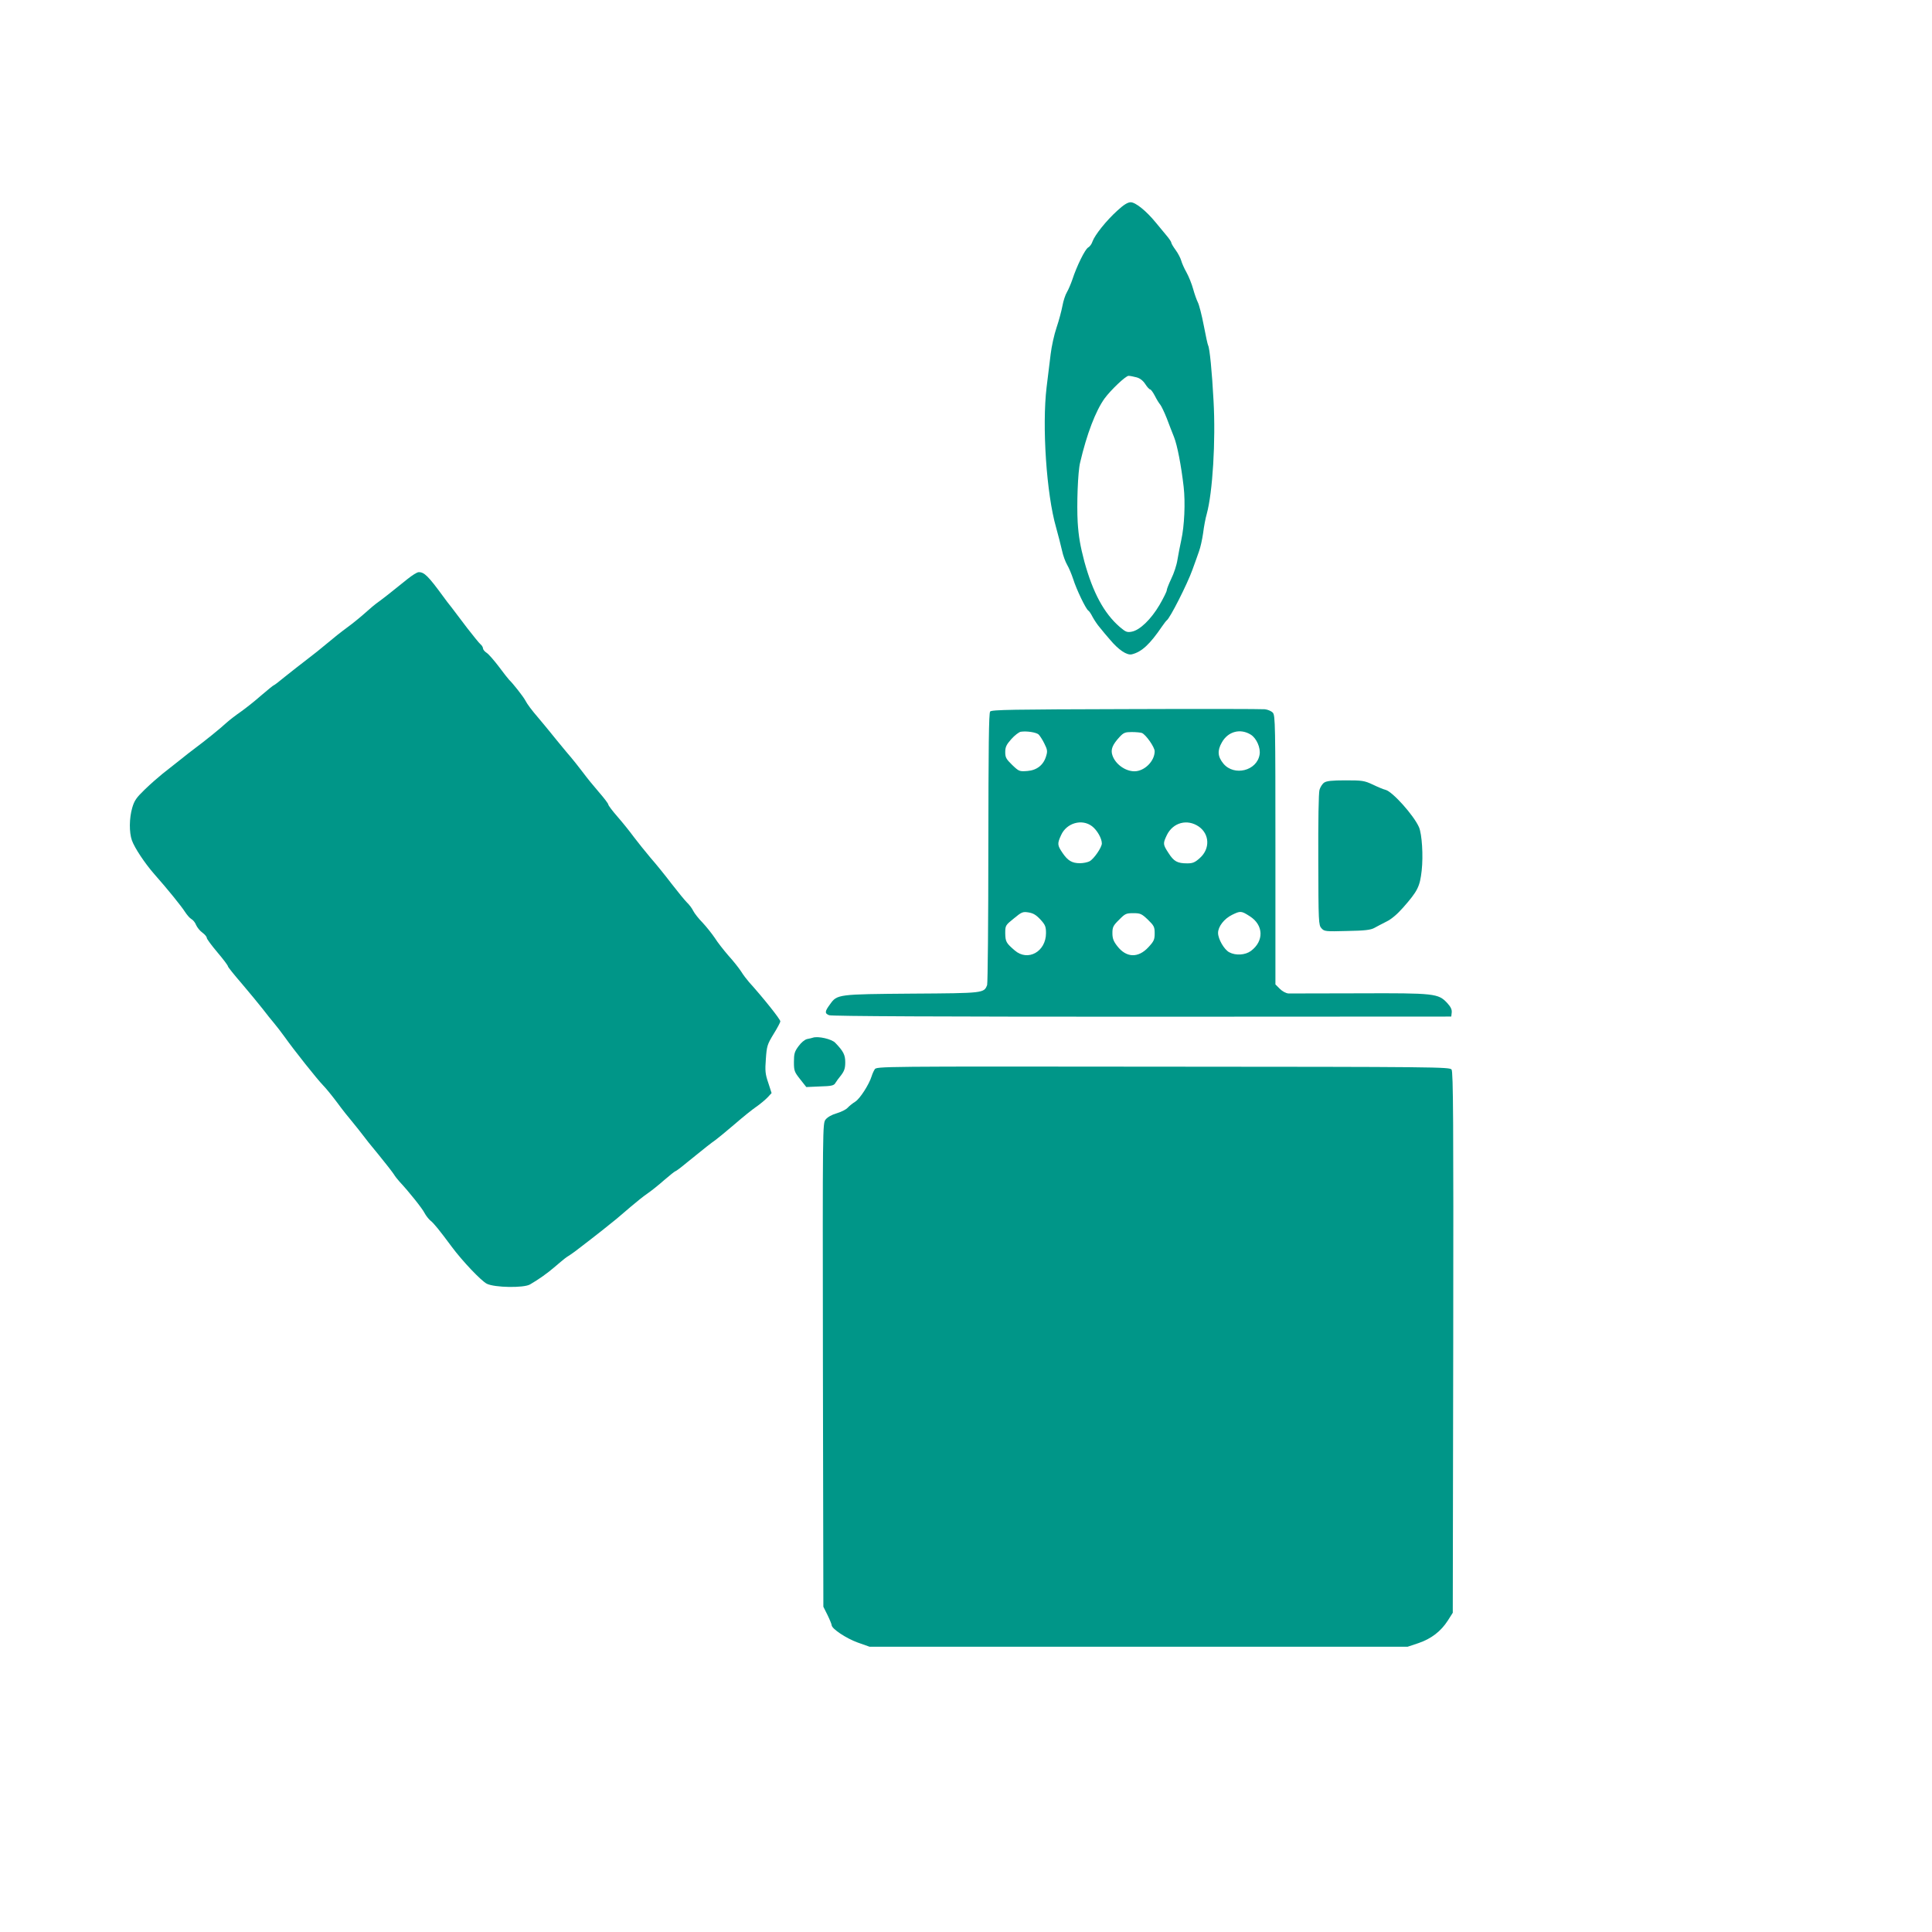 <?xml version="1.0" standalone="no"?>
<!DOCTYPE svg PUBLIC "-//W3C//DTD SVG 20010904//EN"
 "http://www.w3.org/TR/2001/REC-SVG-20010904/DTD/svg10.dtd">
<svg version="1.0" xmlns="http://www.w3.org/2000/svg"
 width="1280pt" height="1280pt" viewBox="0 0 1280 1280"
 preserveAspectRatio="xMidYMid meet">
<g transform="translate(0,1280) scale(0.1,-0.1)"
fill="#009688" stroke="none">
<path d="M7402 11404 c-72 -65 -148 -160 -164 -204 -5 -17 -19 -35 -29 -40
-20 -11 -75 -122 -104 -211 -10 -29 -26 -67 -36 -84 -11 -18 -24 -58 -30 -91
-6 -32 -23 -97 -39 -144 -16 -47 -33 -125 -39 -175 -6 -49 -18 -148 -27 -220
-31 -259 -1 -708 63 -930 14 -49 31 -118 39 -152 7 -34 23 -76 34 -95 11 -18
29 -61 40 -94 21 -68 84 -199 100 -209 6 -3 19 -23 29 -43 11 -20 32 -52 48
-70 15 -19 45 -55 67 -80 57 -68 112 -105 145 -97 65 16 119 66 200 185 13 19
27 37 31 40 21 13 137 242 170 335 16 44 36 99 44 123 9 24 21 78 27 120 5 42
16 100 24 127 39 142 60 484 45 750 -10 192 -26 351 -36 367 -3 5 -16 64 -29
133 -13 68 -31 137 -39 152 -8 16 -22 55 -31 88 -9 33 -29 83 -44 110 -16 28
-31 63 -35 78 -4 15 -20 47 -36 69 -17 23 -30 45 -30 51 0 5 -14 26 -31 46
-16 20 -49 59 -72 87 -63 77 -134 134 -166 134 -19 0 -46 -16 -89 -56z m128
-1104 c23 -6 43 -22 58 -45 12 -19 27 -35 32 -35 5 0 19 -19 31 -42 12 -24 28
-50 36 -59 8 -10 27 -50 43 -90 15 -41 37 -96 48 -124 22 -55 48 -191 64 -330
12 -105 5 -260 -16 -354 -8 -36 -19 -94 -25 -129 -5 -35 -24 -92 -41 -126 -16
-34 -30 -69 -30 -77 0 -8 -22 -52 -48 -97 -56 -95 -130 -167 -184 -177 -31 -6
-40 -2 -79 31 -105 91 -178 227 -235 434 -27 103 -38 165 -44 259 -7 119 1
336 16 396 44 189 103 343 162 425 42 57 140 150 159 150 10 0 34 -5 53 -10z"/>
<path d="M2700 8964 c-99 -80 -161 -129 -193 -152 -18 -12 -57 -45 -87 -72
-30 -27 -85 -72 -121 -98 -37 -27 -95 -73 -130 -103 -35 -30 -98 -80 -139
-111 -41 -31 -105 -82 -143 -112 -37 -31 -70 -56 -73 -56 -3 0 -40 -30 -83
-67 -43 -38 -104 -86 -135 -108 -32 -22 -75 -55 -95 -73 -42 -39 -149 -125
-206 -167 -22 -16 -69 -53 -105 -82 -36 -29 -87 -69 -114 -90 -26 -21 -79 -67
-116 -103 -57 -55 -70 -74 -84 -122 -20 -69 -21 -162 -2 -216 18 -50 85 -151
148 -223 86 -97 180 -213 204 -251 13 -20 32 -42 42 -47 11 -6 25 -23 31 -39
7 -16 25 -39 42 -51 16 -12 29 -27 29 -35 0 -7 32 -50 70 -95 39 -46 70 -87
70 -93 0 -5 42 -57 93 -116 50 -59 112 -134 137 -166 25 -33 59 -75 76 -95 17
-20 48 -61 70 -91 63 -89 216 -281 254 -320 19 -19 61 -71 94 -115 32 -44 79
-103 103 -131 24 -29 53 -66 66 -83 12 -17 59 -76 105 -131 45 -55 90 -113
100 -128 9 -15 27 -38 40 -52 61 -65 151 -178 165 -207 9 -17 27 -40 39 -50
22 -17 60 -64 140 -172 71 -96 196 -227 233 -246 52 -26 244 -29 286 -5 54 31
115 74 159 112 74 63 78 66 107 84 15 10 43 30 60 44 18 14 53 41 78 60 44 34
110 86 170 135 17 14 59 50 95 81 36 31 85 70 110 87 25 17 75 57 111 89 37
32 70 58 73 58 4 0 39 26 77 58 119 97 163 131 189 149 14 10 70 56 125 103
55 48 120 100 145 117 25 17 58 45 74 61 l28 30 -22 68 c-20 58 -22 80 -16
158 6 85 9 96 51 165 25 40 45 78 45 84 0 14 -110 152 -208 261 -14 16 -38 47
-52 70 -15 23 -53 71 -85 106 -31 36 -72 88 -90 117 -19 28 -55 73 -80 100
-26 26 -54 62 -62 78 -8 17 -27 42 -42 56 -14 14 -60 70 -101 123 -41 54 -104
132 -141 174 -36 43 -85 104 -110 137 -24 33 -72 93 -106 132 -35 40 -63 77
-63 83 0 6 -28 43 -63 83 -34 39 -81 97 -103 127 -23 31 -73 94 -113 140 -39
47 -90 109 -113 138 -24 29 -54 66 -68 82 -50 58 -77 95 -90 120 -13 25 -84
115 -106 135 -6 6 -37 45 -68 87 -32 42 -68 84 -82 93 -13 8 -24 22 -24 29 0
7 -7 20 -16 27 -9 7 -48 56 -88 107 -39 52 -86 113 -103 136 -18 22 -43 55
-55 72 -101 138 -128 165 -165 163 -10 0 -43 -21 -73 -45z"/>
<path d="M7459 8102 c-755 -2 -888 -4 -899 -16 -9 -11 -11 -231 -12 -902 0
-488 -4 -897 -8 -910 -21 -54 -21 -54 -496 -57 -493 -4 -498 -4 -545 -71 -35
-47 -36 -60 -6 -72 14 -7 767 -10 2072 -10 l2050 1 3 27 c2 19 -6 37 -30 63
-59 63 -83 66 -583 64 -242 -1 -453 -1 -468 -1 -17 1 -41 14 -58 31 l-29 29 0
890 c0 833 -1 891 -17 910 -10 11 -34 21 -53 23 -19 2 -434 3 -921 1z m-578
-168 c8 -8 26 -35 38 -60 20 -40 22 -51 12 -83 -17 -59 -61 -94 -124 -99 -53
-4 -56 -3 -101 40 -40 39 -46 50 -46 85 0 33 7 49 40 86 22 25 51 47 63 49 40
6 102 -4 118 -18z m1407 -2 c37 -24 65 -87 57 -132 -18 -107 -168 -144 -239
-60 -39 47 -42 87 -11 141 41 74 124 95 193 51z m-723 12 c26 -10 85 -94 85
-121 0 -66 -68 -133 -134 -133 -61 0 -127 48 -146 106 -13 38 0 70 48 122 26
28 37 32 80 32 28 0 58 -3 67 -6z m-330 -618 c34 -26 65 -81 65 -114 0 -26
-52 -102 -81 -118 -13 -7 -42 -13 -64 -13 -53 0 -81 17 -116 69 -34 50 -35 61
-9 117 36 81 138 110 205 59z m707 -2 c72 -50 76 -147 8 -208 -33 -30 -48 -36
-84 -36 -66 0 -89 13 -124 68 -38 58 -38 63 -11 120 41 83 135 108 211 56z
m-1049 -616 c32 -35 37 -47 37 -90 0 -123 -120 -190 -207 -115 -57 49 -62 58
-63 114 0 51 1 53 57 98 52 43 59 46 97 40 31 -5 50 -16 79 -47z m1388 21 c91
-58 94 -164 7 -229 -38 -28 -101 -32 -144 -9 -34 18 -74 88 -74 128 0 42 40
94 93 120 55 27 61 27 118 -10z m-676 -22 c41 -40 45 -48 45 -91 0 -41 -5 -52
-41 -91 -68 -74 -147 -71 -207 7 -25 32 -32 51 -32 86 0 39 5 50 44 88 40 41
47 44 95 44 46 0 55 -4 96 -43z"/>
<path d="M8773 7615 c-12 -8 -26 -30 -31 -48 -6 -19 -9 -209 -8 -463 1 -416 2
-433 21 -454 19 -21 26 -22 170 -18 119 2 156 7 180 20 17 10 53 28 80 42 32
15 72 49 110 92 98 111 112 140 124 246 11 98 2 242 -18 288 -35 79 -175 235
-221 247 -14 3 -52 19 -85 35 -56 26 -69 28 -180 28 -91 0 -126 -4 -142 -15z"/>
<path d="M5385 5925 c-5 -2 -22 -6 -38 -9 -16 -4 -39 -23 -57 -48 -26 -35 -30
-50 -30 -104 0 -58 3 -66 41 -114 l41 -52 90 4 c76 2 93 6 102 22 6 10 23 34
39 53 21 28 27 46 27 85 0 49 -12 73 -66 129 -23 25 -114 46 -149 34z"/>
<path d="M5795 5715 c-7 -11 -16 -31 -20 -45 -17 -55 -78 -150 -109 -169 -18
-11 -41 -30 -51 -41 -10 -11 -42 -27 -72 -36 -32 -9 -60 -25 -73 -41 -20 -26
-20 -28 -18 -1627 l3 -1601 28 -56 c15 -31 27 -61 27 -66 0 -24 97 -88 172
-115 l79 -28 1783 0 1782 0 72 24 c85 29 148 78 194 149 l33 52 3 1790 c2
1471 0 1794 -11 1809 -13 17 -94 18 -1911 19 -1889 2 -1899 2 -1911 -18z"/>
</g>
</svg>
